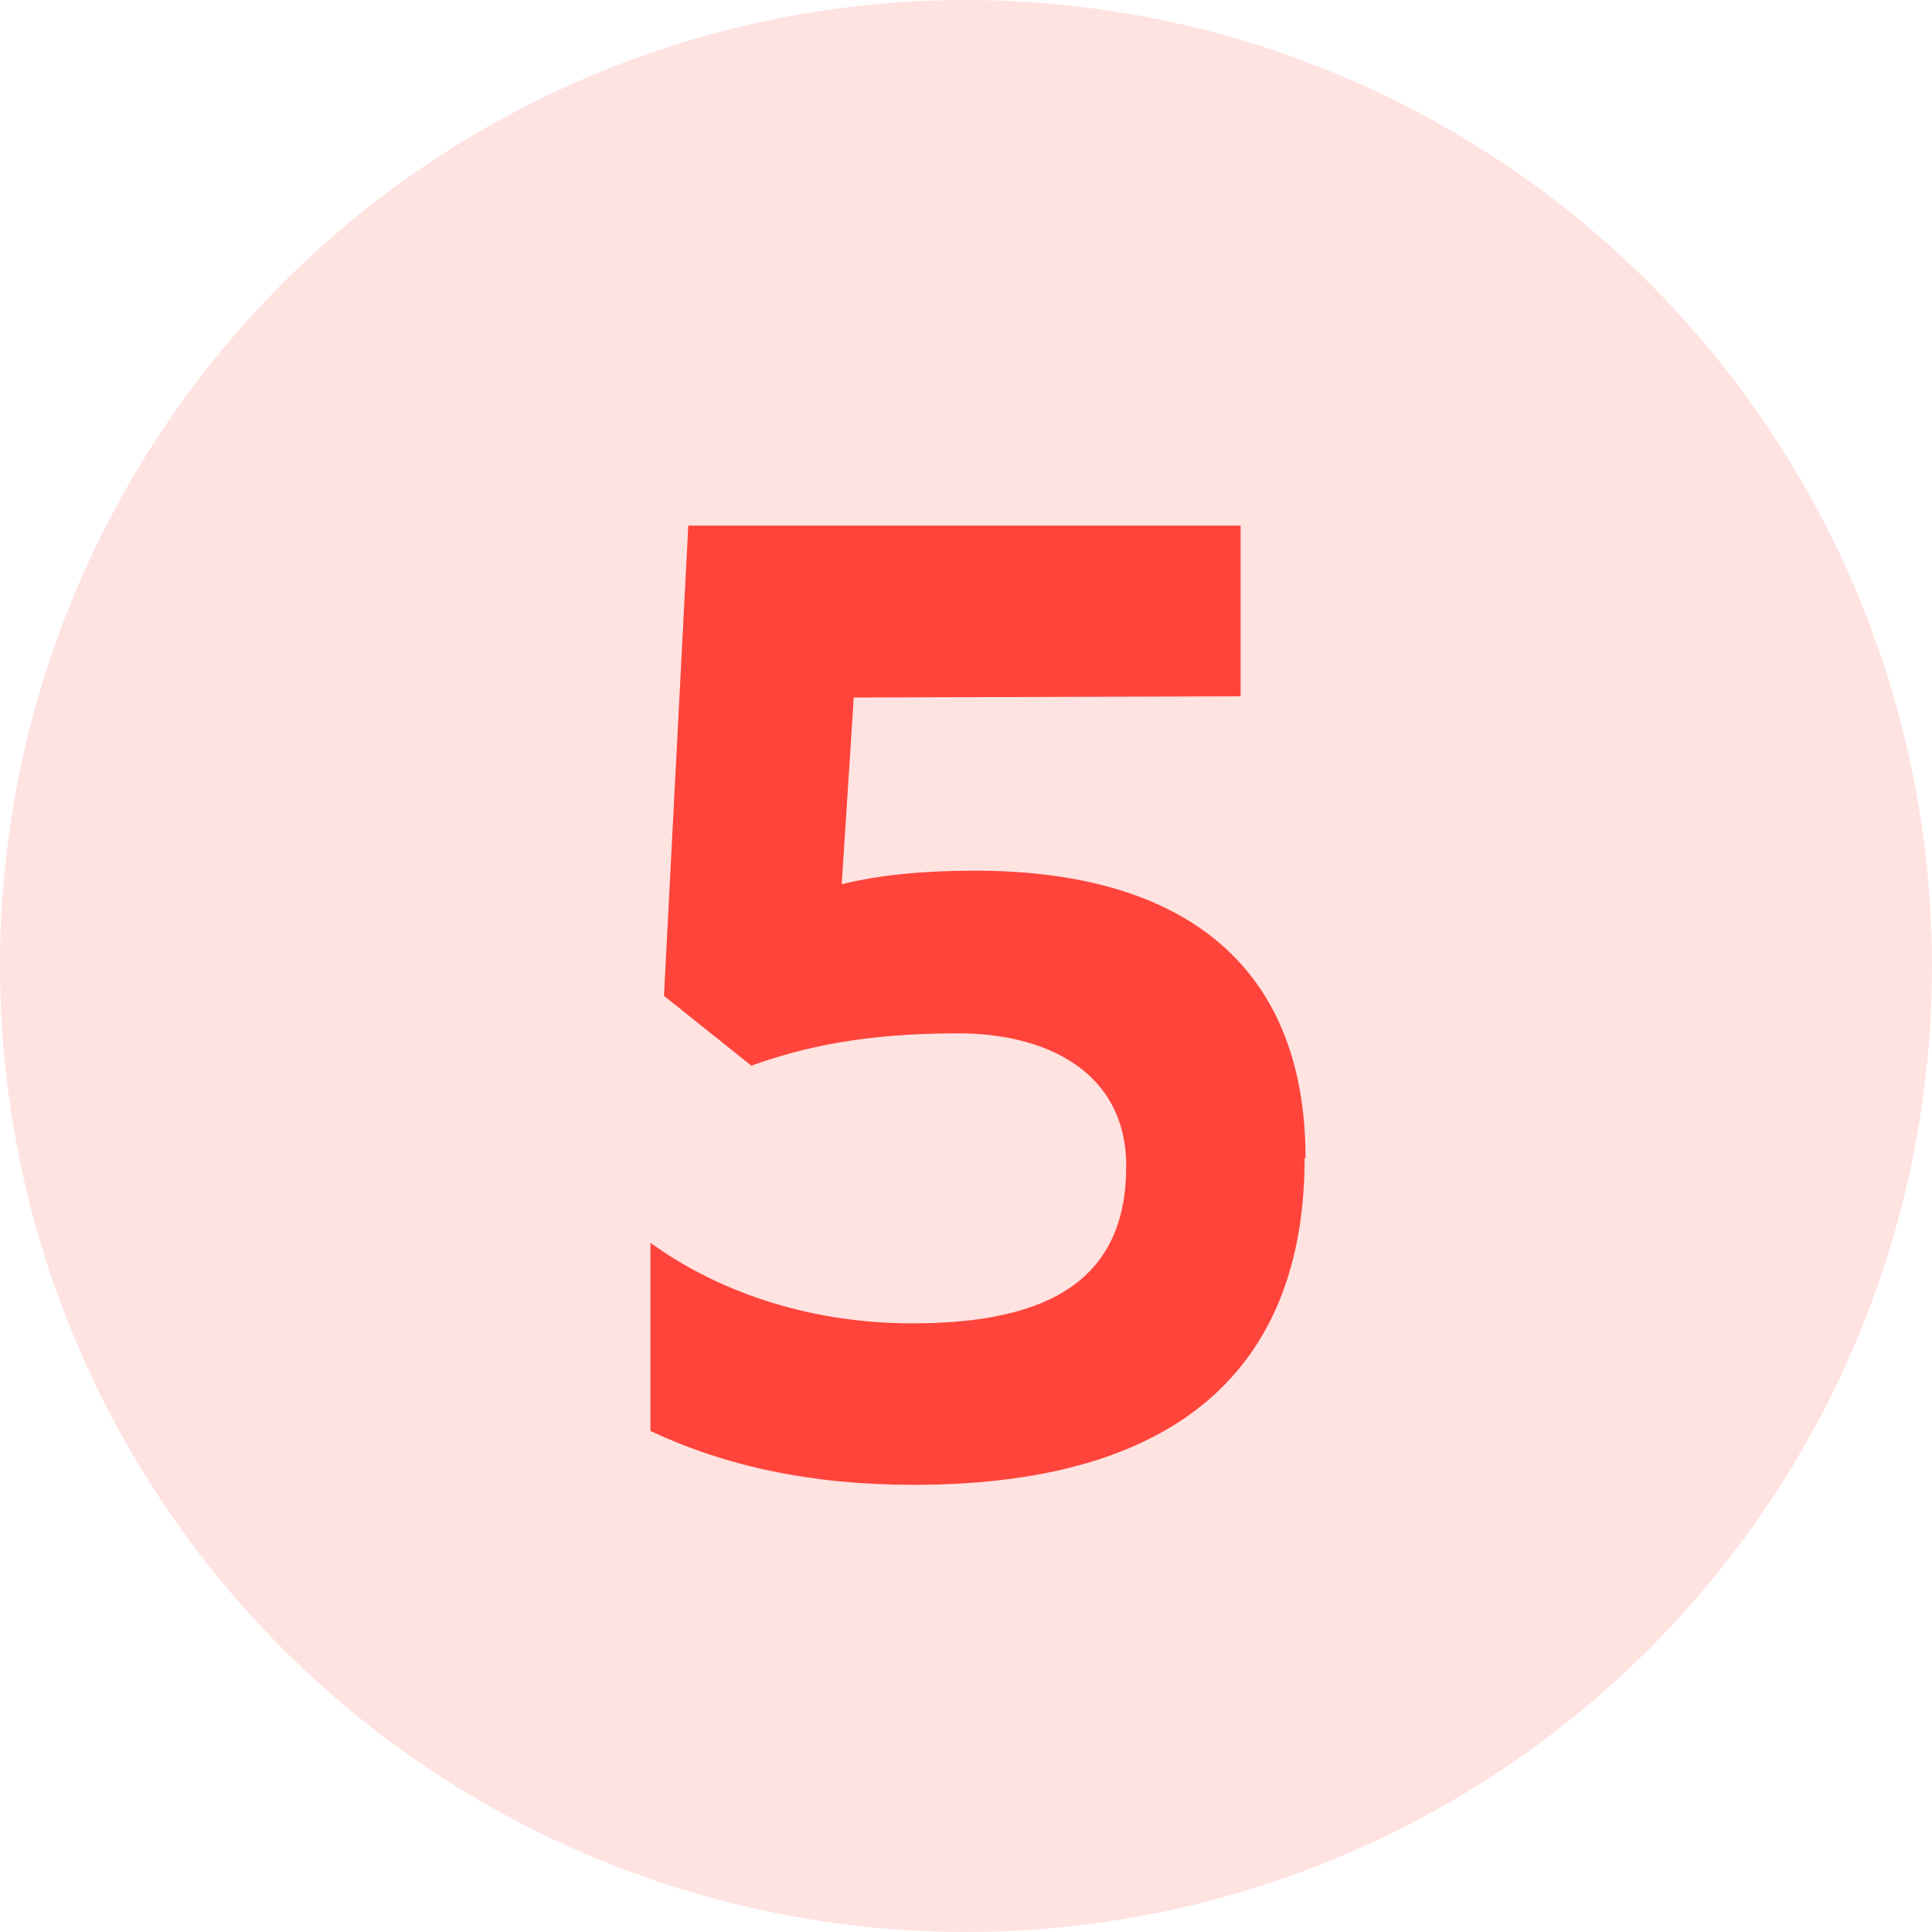 <svg xmlns="http://www.w3.org/2000/svg" viewBox="0 0 62.82 62.82"><circle cx="31.41" cy="31.41" r="31.41" opacity=".15" fill="#ff443b"/><path d="M42.42 37.66c0 6.33-3.58 10.62-12.71 10.62-3.36 0-6.12-.61-8.56-1.75v-6.12c2.05 1.49 4.98 2.62 8.52 2.62 4.54 0 6.95-1.49 6.95-5.11 0-3.06-2.58-4.32-5.46-4.32-3.06 0-5.02.44-6.73 1.05l-2.84-2.27.79-15.29h17.96v5.55l-12.58.04-.39 6.07c1.27-.31 2.71-.44 4.33-.44 6.6 0 10.75 2.93 10.75 9.35z" fill="#ff443b"/></svg>